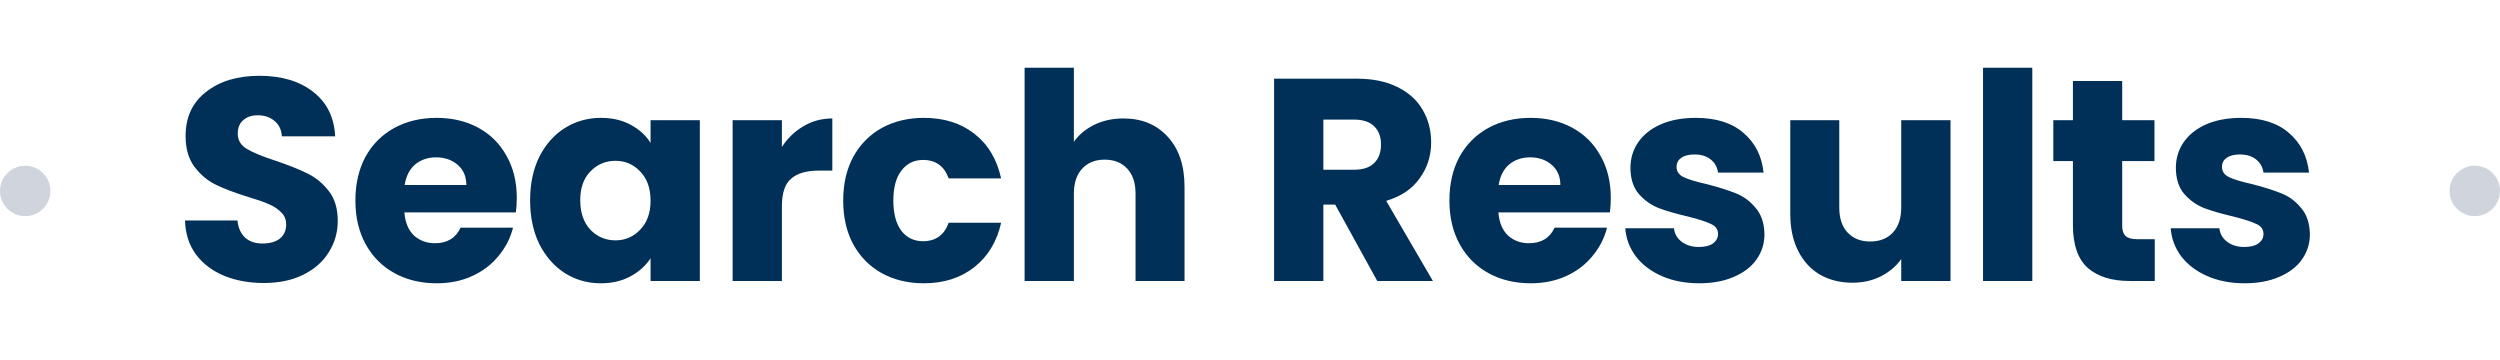 <svg width="347" height="50" viewBox="0 0 347 50" fill="none" xmlns="http://www.w3.org/2000/svg">
<rect x="0" y="0" width="347" height="50" fill="#808080" stroke="none"/>
<g clip-path="url(#clip0_1411_1373)">
<rect width="347" height="50" fill="white"/>
<path d="M36.64 39.28C34.587 39.28 32.747 38.947 31.12 38.28C29.493 37.613 28.187 36.627 27.2 35.32C26.24 34.013 25.733 32.44 25.68 30.6H32.96C33.067 31.64 33.427 32.44 34.04 33C34.653 33.533 35.453 33.8 36.44 33.8C37.453 33.8 38.253 33.573 38.84 33.12C39.427 32.64 39.72 31.987 39.72 31.16C39.72 30.467 39.48 29.893 39 29.44C38.547 28.987 37.973 28.613 37.28 28.32C36.613 28.027 35.653 27.693 34.4 27.32C32.587 26.76 31.107 26.2 29.96 25.64C28.813 25.08 27.827 24.253 27 23.16C26.173 22.067 25.76 20.64 25.76 18.88C25.76 16.267 26.707 14.227 28.6 12.76C30.493 11.267 32.96 10.52 36 10.52C39.093 10.52 41.587 11.267 43.48 12.76C45.373 14.227 46.387 16.28 46.52 18.92H39.12C39.067 18.013 38.733 17.307 38.12 16.8C37.507 16.267 36.72 16 35.76 16C34.933 16 34.267 16.227 33.76 16.68C33.253 17.107 33 17.733 33 18.56C33 19.467 33.427 20.173 34.28 20.68C35.133 21.187 36.467 21.733 38.28 22.32C40.093 22.933 41.56 23.52 42.68 24.08C43.827 24.64 44.813 25.453 45.64 26.52C46.467 27.587 46.88 28.96 46.88 30.64C46.88 32.24 46.467 33.693 45.64 35C44.84 36.307 43.667 37.347 42.12 38.12C40.573 38.893 38.747 39.28 36.64 39.28ZM71.729 27.48C71.729 28.12 71.689 28.787 71.609 29.48H56.129C56.236 30.867 56.676 31.933 57.449 32.68C58.249 33.4 59.223 33.76 60.369 33.76C62.076 33.76 63.263 33.04 63.929 31.6H71.209C70.836 33.067 70.156 34.387 69.169 35.56C68.209 36.733 66.996 37.653 65.529 38.32C64.063 38.987 62.423 39.32 60.609 39.32C58.423 39.32 56.476 38.853 54.769 37.92C53.063 36.987 51.729 35.653 50.769 33.92C49.809 32.187 49.329 30.16 49.329 27.84C49.329 25.52 49.796 23.493 50.729 21.76C51.689 20.027 53.023 18.693 54.729 17.76C56.436 16.827 58.396 16.36 60.609 16.36C62.769 16.36 64.689 16.813 66.369 17.72C68.049 18.627 69.356 19.92 70.289 21.6C71.249 23.28 71.729 25.24 71.729 27.48ZM64.729 25.68C64.729 24.507 64.329 23.573 63.529 22.88C62.729 22.187 61.729 21.84 60.529 21.84C59.383 21.84 58.409 22.173 57.609 22.84C56.836 23.507 56.356 24.453 56.169 25.68H64.729ZM73.578 27.8C73.578 25.507 74.004 23.493 74.858 21.76C75.738 20.027 76.924 18.693 78.418 17.76C79.911 16.827 81.578 16.36 83.418 16.36C84.991 16.36 86.365 16.68 87.538 17.32C88.738 17.96 89.658 18.8 90.298 19.84V16.68H97.138V39H90.298V35.84C89.631 36.88 88.698 37.72 87.498 38.36C86.325 39 84.951 39.32 83.378 39.32C81.564 39.32 79.911 38.853 78.418 37.92C76.924 36.96 75.738 35.613 74.858 33.88C74.004 32.12 73.578 30.093 73.578 27.8ZM90.298 27.84C90.298 26.133 89.818 24.787 88.858 23.8C87.924 22.813 86.778 22.32 85.418 22.32C84.058 22.32 82.898 22.813 81.938 23.8C81.004 24.76 80.538 26.093 80.538 27.8C80.538 29.507 81.004 30.867 81.938 31.88C82.898 32.867 84.058 33.36 85.418 33.36C86.778 33.36 87.924 32.867 88.858 31.88C89.818 30.893 90.298 29.547 90.298 27.84ZM108.526 20.4C109.326 19.173 110.326 18.213 111.526 17.52C112.726 16.8 114.06 16.44 115.526 16.44V23.68H113.646C111.94 23.68 110.66 24.053 109.806 24.8C108.953 25.52 108.526 26.8 108.526 28.64V39H101.686V16.68H108.526V20.4ZM117.036 27.84C117.036 25.52 117.502 23.493 118.436 21.76C119.396 20.027 120.716 18.693 122.396 17.76C124.102 16.827 126.049 16.36 128.236 16.36C131.036 16.36 133.369 17.093 135.236 18.56C137.129 20.027 138.369 22.093 138.956 24.76H131.676C131.062 23.053 129.876 22.2 128.116 22.2C126.862 22.2 125.862 22.693 125.116 23.68C124.369 24.64 123.996 26.027 123.996 27.84C123.996 29.653 124.369 31.053 125.116 32.04C125.862 33 126.862 33.48 128.116 33.48C129.876 33.48 131.062 32.627 131.676 30.92H138.956C138.369 33.533 137.129 35.587 135.236 37.08C133.342 38.573 131.009 39.32 128.236 39.32C126.049 39.32 124.102 38.853 122.396 37.92C120.716 36.987 119.396 35.653 118.436 33.92C117.502 32.187 117.036 30.16 117.036 27.84ZM155.934 16.44C158.494 16.44 160.548 17.293 162.094 19C163.641 20.68 164.414 23 164.414 25.96V39H157.614V26.88C157.614 25.387 157.228 24.227 156.454 23.4C155.681 22.573 154.641 22.16 153.334 22.16C152.028 22.16 150.988 22.573 150.214 23.4C149.441 24.227 149.054 25.387 149.054 26.88V39H142.214V9.4H149.054V19.68C149.748 18.693 150.694 17.907 151.894 17.32C153.094 16.733 154.441 16.44 155.934 16.44ZM191.164 39L185.324 28.4H183.684V39H176.844V10.92H188.324C190.537 10.92 192.417 11.307 193.964 12.08C195.537 12.853 196.711 13.92 197.484 15.28C198.257 16.613 198.644 18.107 198.644 19.76C198.644 21.627 198.111 23.293 197.044 24.76C196.004 26.227 194.457 27.267 192.404 27.88L198.884 39H191.164ZM183.684 23.56H187.924C189.177 23.56 190.111 23.253 190.724 22.64C191.364 22.027 191.684 21.16 191.684 20.04C191.684 18.973 191.364 18.133 190.724 17.52C190.111 16.907 189.177 16.6 187.924 16.6H183.684V23.56ZM223.578 27.48C223.578 28.12 223.538 28.787 223.458 29.48H207.978C208.084 30.867 208.524 31.933 209.298 32.68C210.098 33.4 211.071 33.76 212.218 33.76C213.924 33.76 215.111 33.04 215.778 31.6H223.058C222.684 33.067 222.004 34.387 221.018 35.56C220.058 36.733 218.844 37.653 217.378 38.32C215.911 38.987 214.271 39.32 212.458 39.32C210.271 39.32 208.324 38.853 206.618 37.92C204.911 36.987 203.578 35.653 202.618 33.92C201.658 32.187 201.178 30.16 201.178 27.84C201.178 25.52 201.644 23.493 202.578 21.76C203.538 20.027 204.871 18.693 206.578 17.76C208.284 16.827 210.244 16.36 212.458 16.36C214.618 16.36 216.538 16.813 218.218 17.72C219.898 18.627 221.204 19.92 222.138 21.6C223.098 23.28 223.578 25.24 223.578 27.48ZM216.578 25.68C216.578 24.507 216.178 23.573 215.378 22.88C214.578 22.187 213.578 21.84 212.378 21.84C211.231 21.84 210.258 22.173 209.458 22.84C208.684 23.507 208.204 24.453 208.018 25.68H216.578ZM235.866 39.32C233.92 39.32 232.186 38.987 230.666 38.32C229.146 37.653 227.946 36.747 227.066 35.6C226.186 34.427 225.693 33.12 225.586 31.68H232.346C232.426 32.453 232.786 33.08 233.426 33.56C234.066 34.04 234.853 34.28 235.786 34.28C236.64 34.28 237.293 34.12 237.746 33.8C238.226 33.453 238.466 33.013 238.466 32.48C238.466 31.84 238.133 31.373 237.466 31.08C236.8 30.76 235.72 30.413 234.226 30.04C232.626 29.667 231.293 29.28 230.226 28.88C229.16 28.453 228.24 27.8 227.466 26.92C226.693 26.013 226.306 24.8 226.306 23.28C226.306 22 226.653 20.84 227.346 19.8C228.066 18.733 229.106 17.893 230.466 17.28C231.853 16.667 233.493 16.36 235.386 16.36C238.186 16.36 240.386 17.053 241.986 18.44C243.613 19.827 244.546 21.667 244.786 23.96H238.466C238.36 23.187 238.013 22.573 237.426 22.12C236.866 21.667 236.12 21.44 235.186 21.44C234.386 21.44 233.773 21.6 233.346 21.92C232.92 22.213 232.706 22.627 232.706 23.16C232.706 23.8 233.04 24.28 233.706 24.6C234.4 24.92 235.466 25.24 236.906 25.56C238.56 25.987 239.906 26.413 240.946 26.84C241.986 27.24 242.893 27.907 243.666 28.84C244.466 29.747 244.88 30.973 244.906 32.52C244.906 33.827 244.533 35 243.786 36.04C243.066 37.053 242.013 37.853 240.626 38.44C239.266 39.027 237.68 39.32 235.866 39.32ZM270.731 16.68V39H263.891V35.96C263.198 36.947 262.251 37.747 261.051 38.36C259.878 38.947 258.571 39.24 257.131 39.24C255.424 39.24 253.918 38.867 252.611 38.12C251.304 37.347 250.291 36.24 249.571 34.8C248.851 33.36 248.491 31.667 248.491 29.72V16.68H255.291V28.8C255.291 30.293 255.678 31.453 256.451 32.28C257.224 33.107 258.264 33.52 259.571 33.52C260.904 33.52 261.958 33.107 262.731 32.28C263.504 31.453 263.891 30.293 263.891 28.8V16.68H270.731ZM282.084 9.4V39H275.244V9.4H282.084ZM299.081 33.2V39H295.601C293.121 39 291.188 38.4 289.801 37.2C288.414 35.973 287.721 33.987 287.721 31.24V22.36H285.001V16.68H287.721V11.24H294.561V16.68H299.041V22.36H294.561V31.32C294.561 31.987 294.721 32.467 295.041 32.76C295.361 33.053 295.894 33.2 296.641 33.2H299.081ZM311.571 39.32C309.624 39.32 307.891 38.987 306.371 38.32C304.851 37.653 303.651 36.747 302.771 35.6C301.891 34.427 301.398 33.12 301.291 31.68H308.051C308.131 32.453 308.491 33.08 309.131 33.56C309.771 34.04 310.558 34.28 311.491 34.28C312.344 34.28 312.998 34.12 313.451 33.8C313.931 33.453 314.171 33.013 314.171 32.48C314.171 31.84 313.838 31.373 313.171 31.08C312.504 30.76 311.424 30.413 309.931 30.04C308.331 29.667 306.998 29.28 305.931 28.88C304.864 28.453 303.944 27.8 303.171 26.92C302.398 26.013 302.011 24.8 302.011 23.28C302.011 22 302.358 20.84 303.051 19.8C303.771 18.733 304.811 17.893 306.171 17.28C307.558 16.667 309.198 16.36 311.091 16.36C313.891 16.36 316.091 17.053 317.691 18.44C319.318 19.827 320.251 21.667 320.491 23.96H314.171C314.064 23.187 313.718 22.573 313.131 22.12C312.571 21.667 311.824 21.44 310.891 21.44C310.091 21.44 309.478 21.6 309.051 21.92C308.624 22.213 308.411 22.627 308.411 23.16C308.411 23.8 308.744 24.28 309.411 24.6C310.104 24.92 311.171 25.24 312.611 25.56C314.264 25.987 315.611 26.413 316.651 26.84C317.691 27.24 318.598 27.907 319.371 28.84C320.171 29.747 320.584 30.973 320.611 32.52C320.611 33.827 320.238 35 319.491 36.04C318.771 37.053 317.718 37.853 316.331 38.44C314.971 39.027 313.384 39.32 311.571 39.32Z" fill="#003057"/>
<circle cx="3.5" cy="26.5" r="3.5" fill="#D0D5DD"/>
<circle cx="343.5" cy="26.5" r="3.5" fill="#D0D5DD"/>
</g>
<defs>
<clipPath id="clip0_1411_1373">
<rect width="347" height="50" fill="white"/>
</clipPath>
</defs>
</svg>
